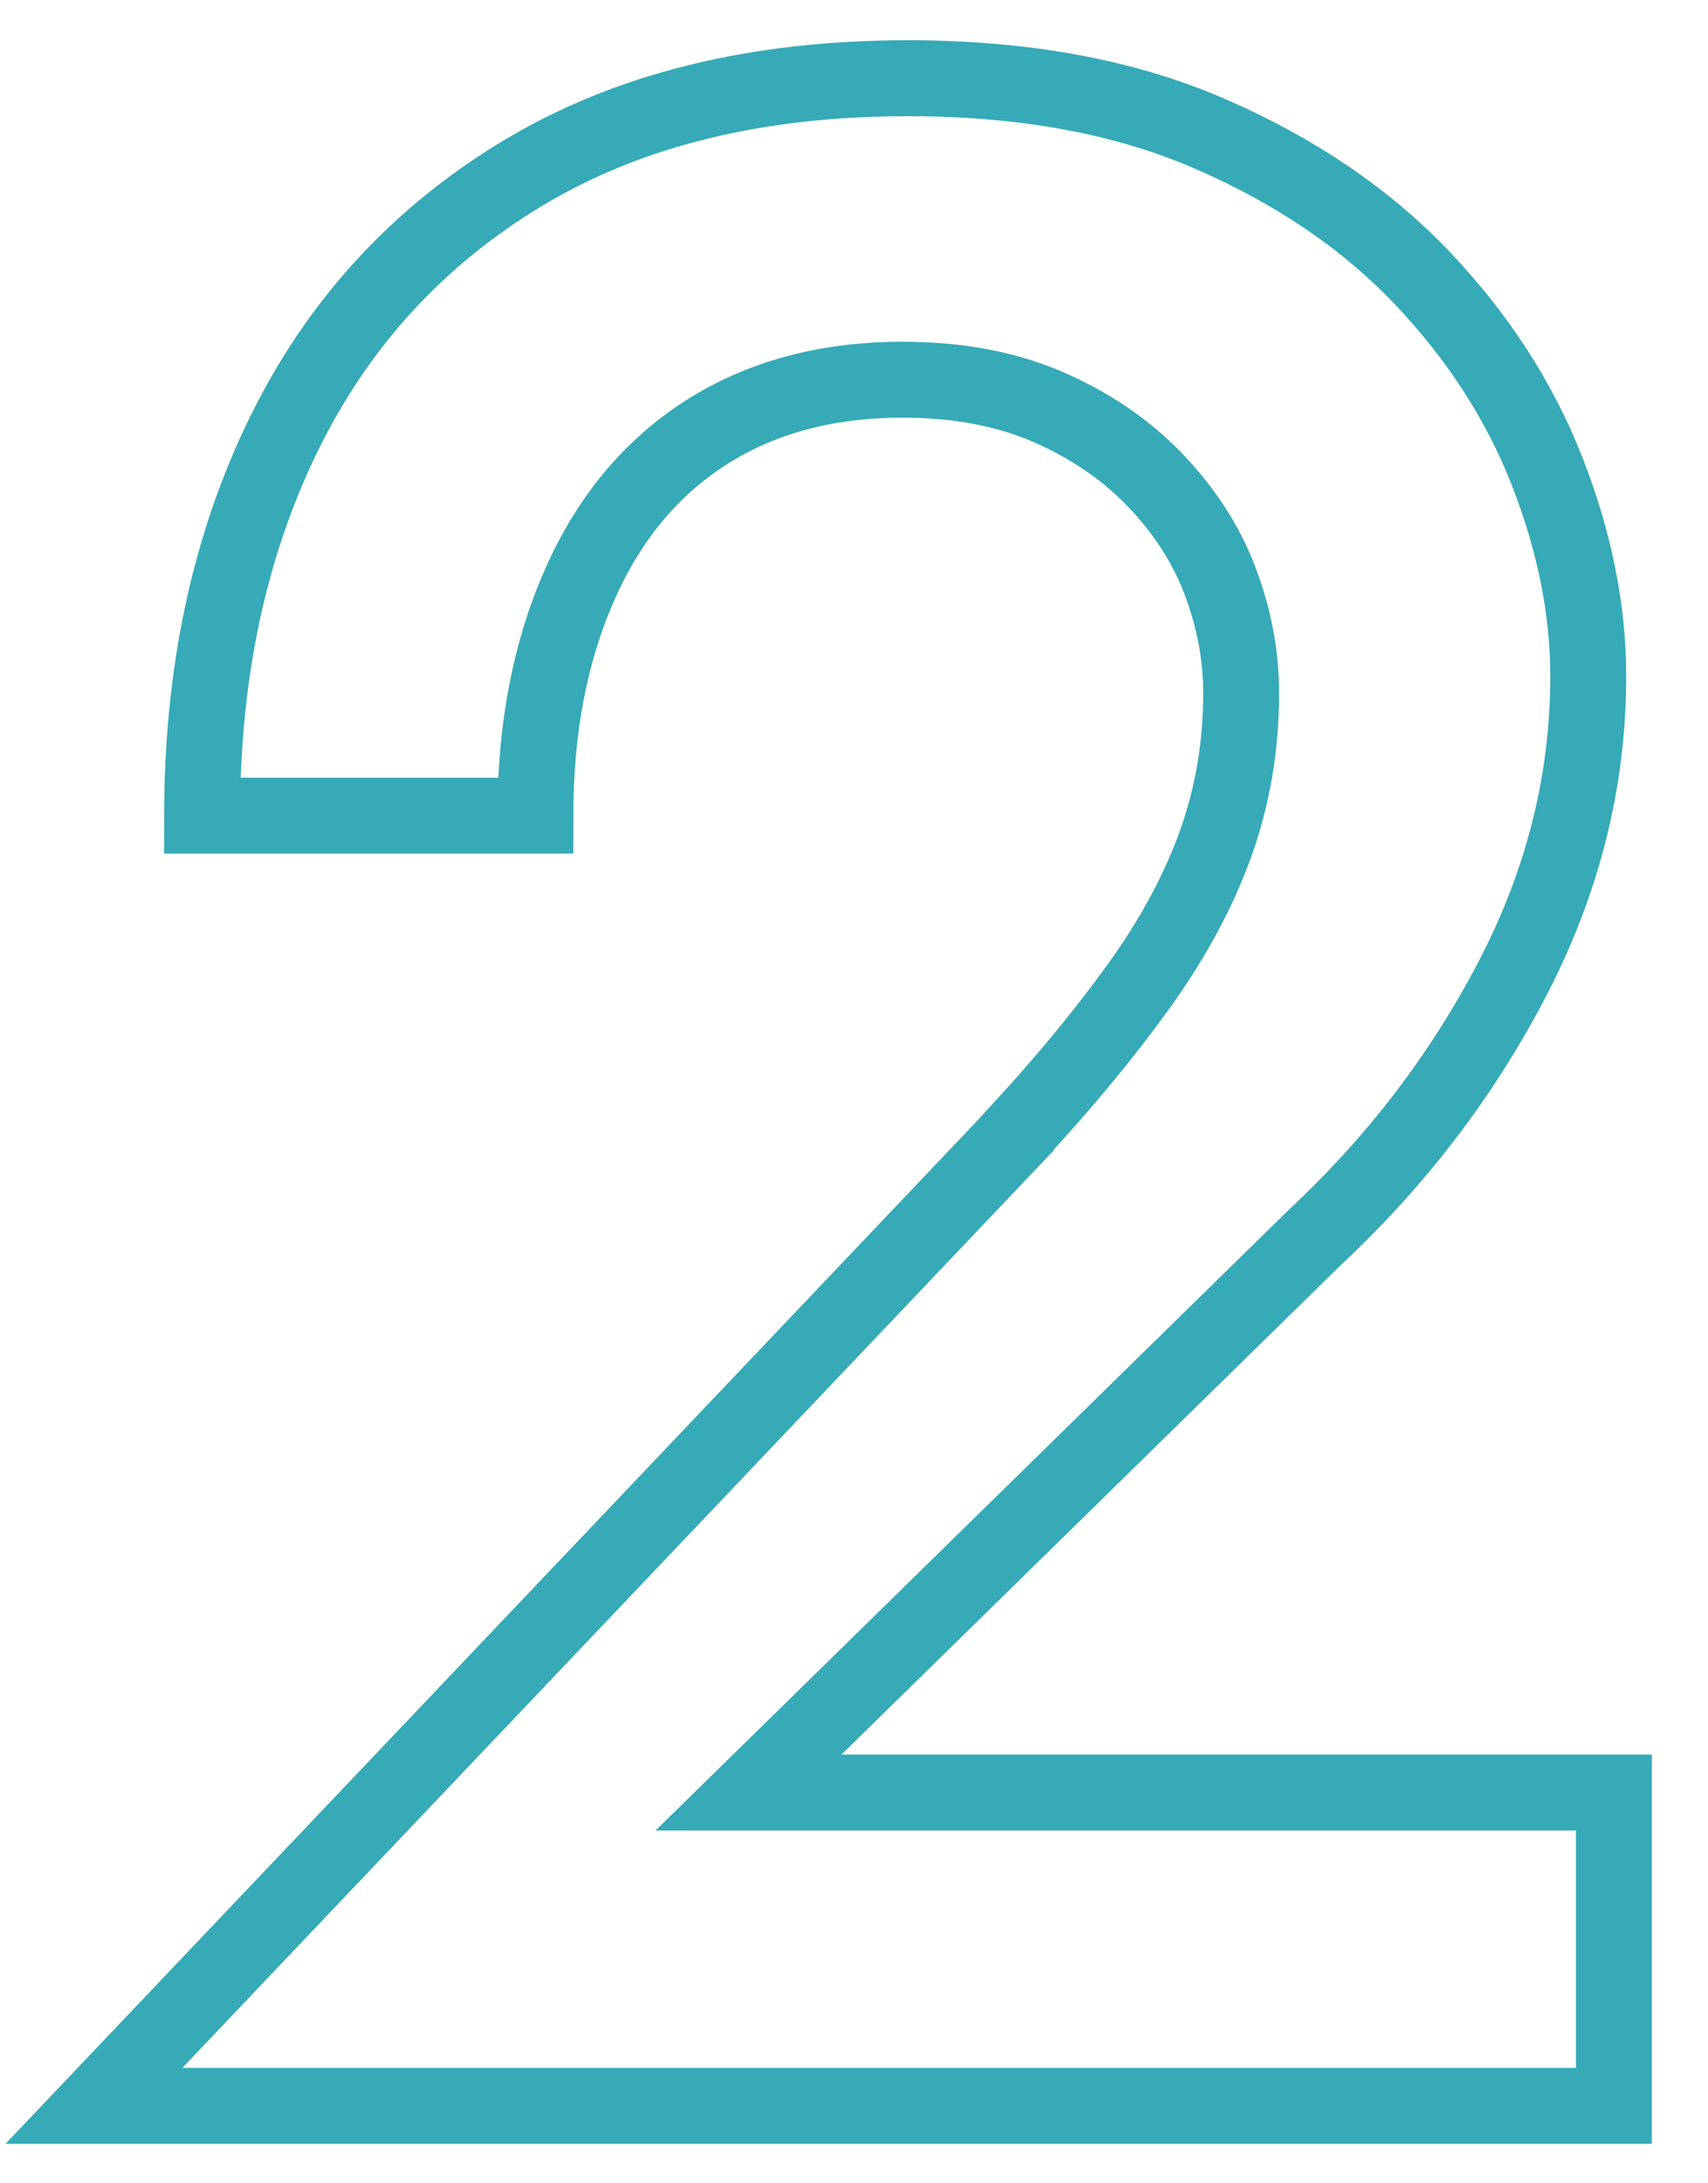 <?xml version="1.0" encoding="UTF-8"?><svg id="_レイヤー_2" xmlns="http://www.w3.org/2000/svg" xmlns:xlink="http://www.w3.org/1999/xlink" viewBox="0 0 90 115"><defs><style>.cls-1{clip-path:url(#clippath);}.cls-2{stroke-width:0px;}.cls-2,.cls-3{fill:none;}.cls-3{stroke:#36aab7;stroke-miterlimit:10;stroke-width:4px;}</style><clipPath id="clippath"><rect class="cls-2" width="90" height="115"/></clipPath></defs><g id="contents"><g class="cls-1"><path class="cls-3" d="M53.55,59.75c2.5-2.7,4.65-5.3,6.45-7.8,1.8-2.5,3.15-5,4.05-7.5.9-2.5,1.35-5.15,1.35-7.95,0-2-.38-3.97-1.12-5.92s-1.9-3.72-3.45-5.33c-1.55-1.6-3.43-2.87-5.62-3.82-2.2-.95-4.75-1.43-7.65-1.43-4,0-7.45.93-10.35,2.78-2.9,1.85-5.13,4.53-6.67,8.03-1.55,3.5-2.33,7.55-2.33,12.15H10.65c0-7.5,1.42-14.17,4.27-20.02,2.85-5.85,7.05-10.45,12.6-13.8,5.55-3.35,12.32-5.02,20.32-5.02,6.1,0,11.4.97,15.9,2.92s8.22,4.48,11.18,7.58c2.95,3.1,5.15,6.5,6.6,10.2,1.45,3.7,2.17,7.3,2.17,10.8,0,5.5-1.33,10.8-3.98,15.9-2.65,5.1-6.13,9.65-10.42,13.65l-29.85,29.25h45.6v16.5H4.95l48.6-51.15Z"/></g></g></svg>